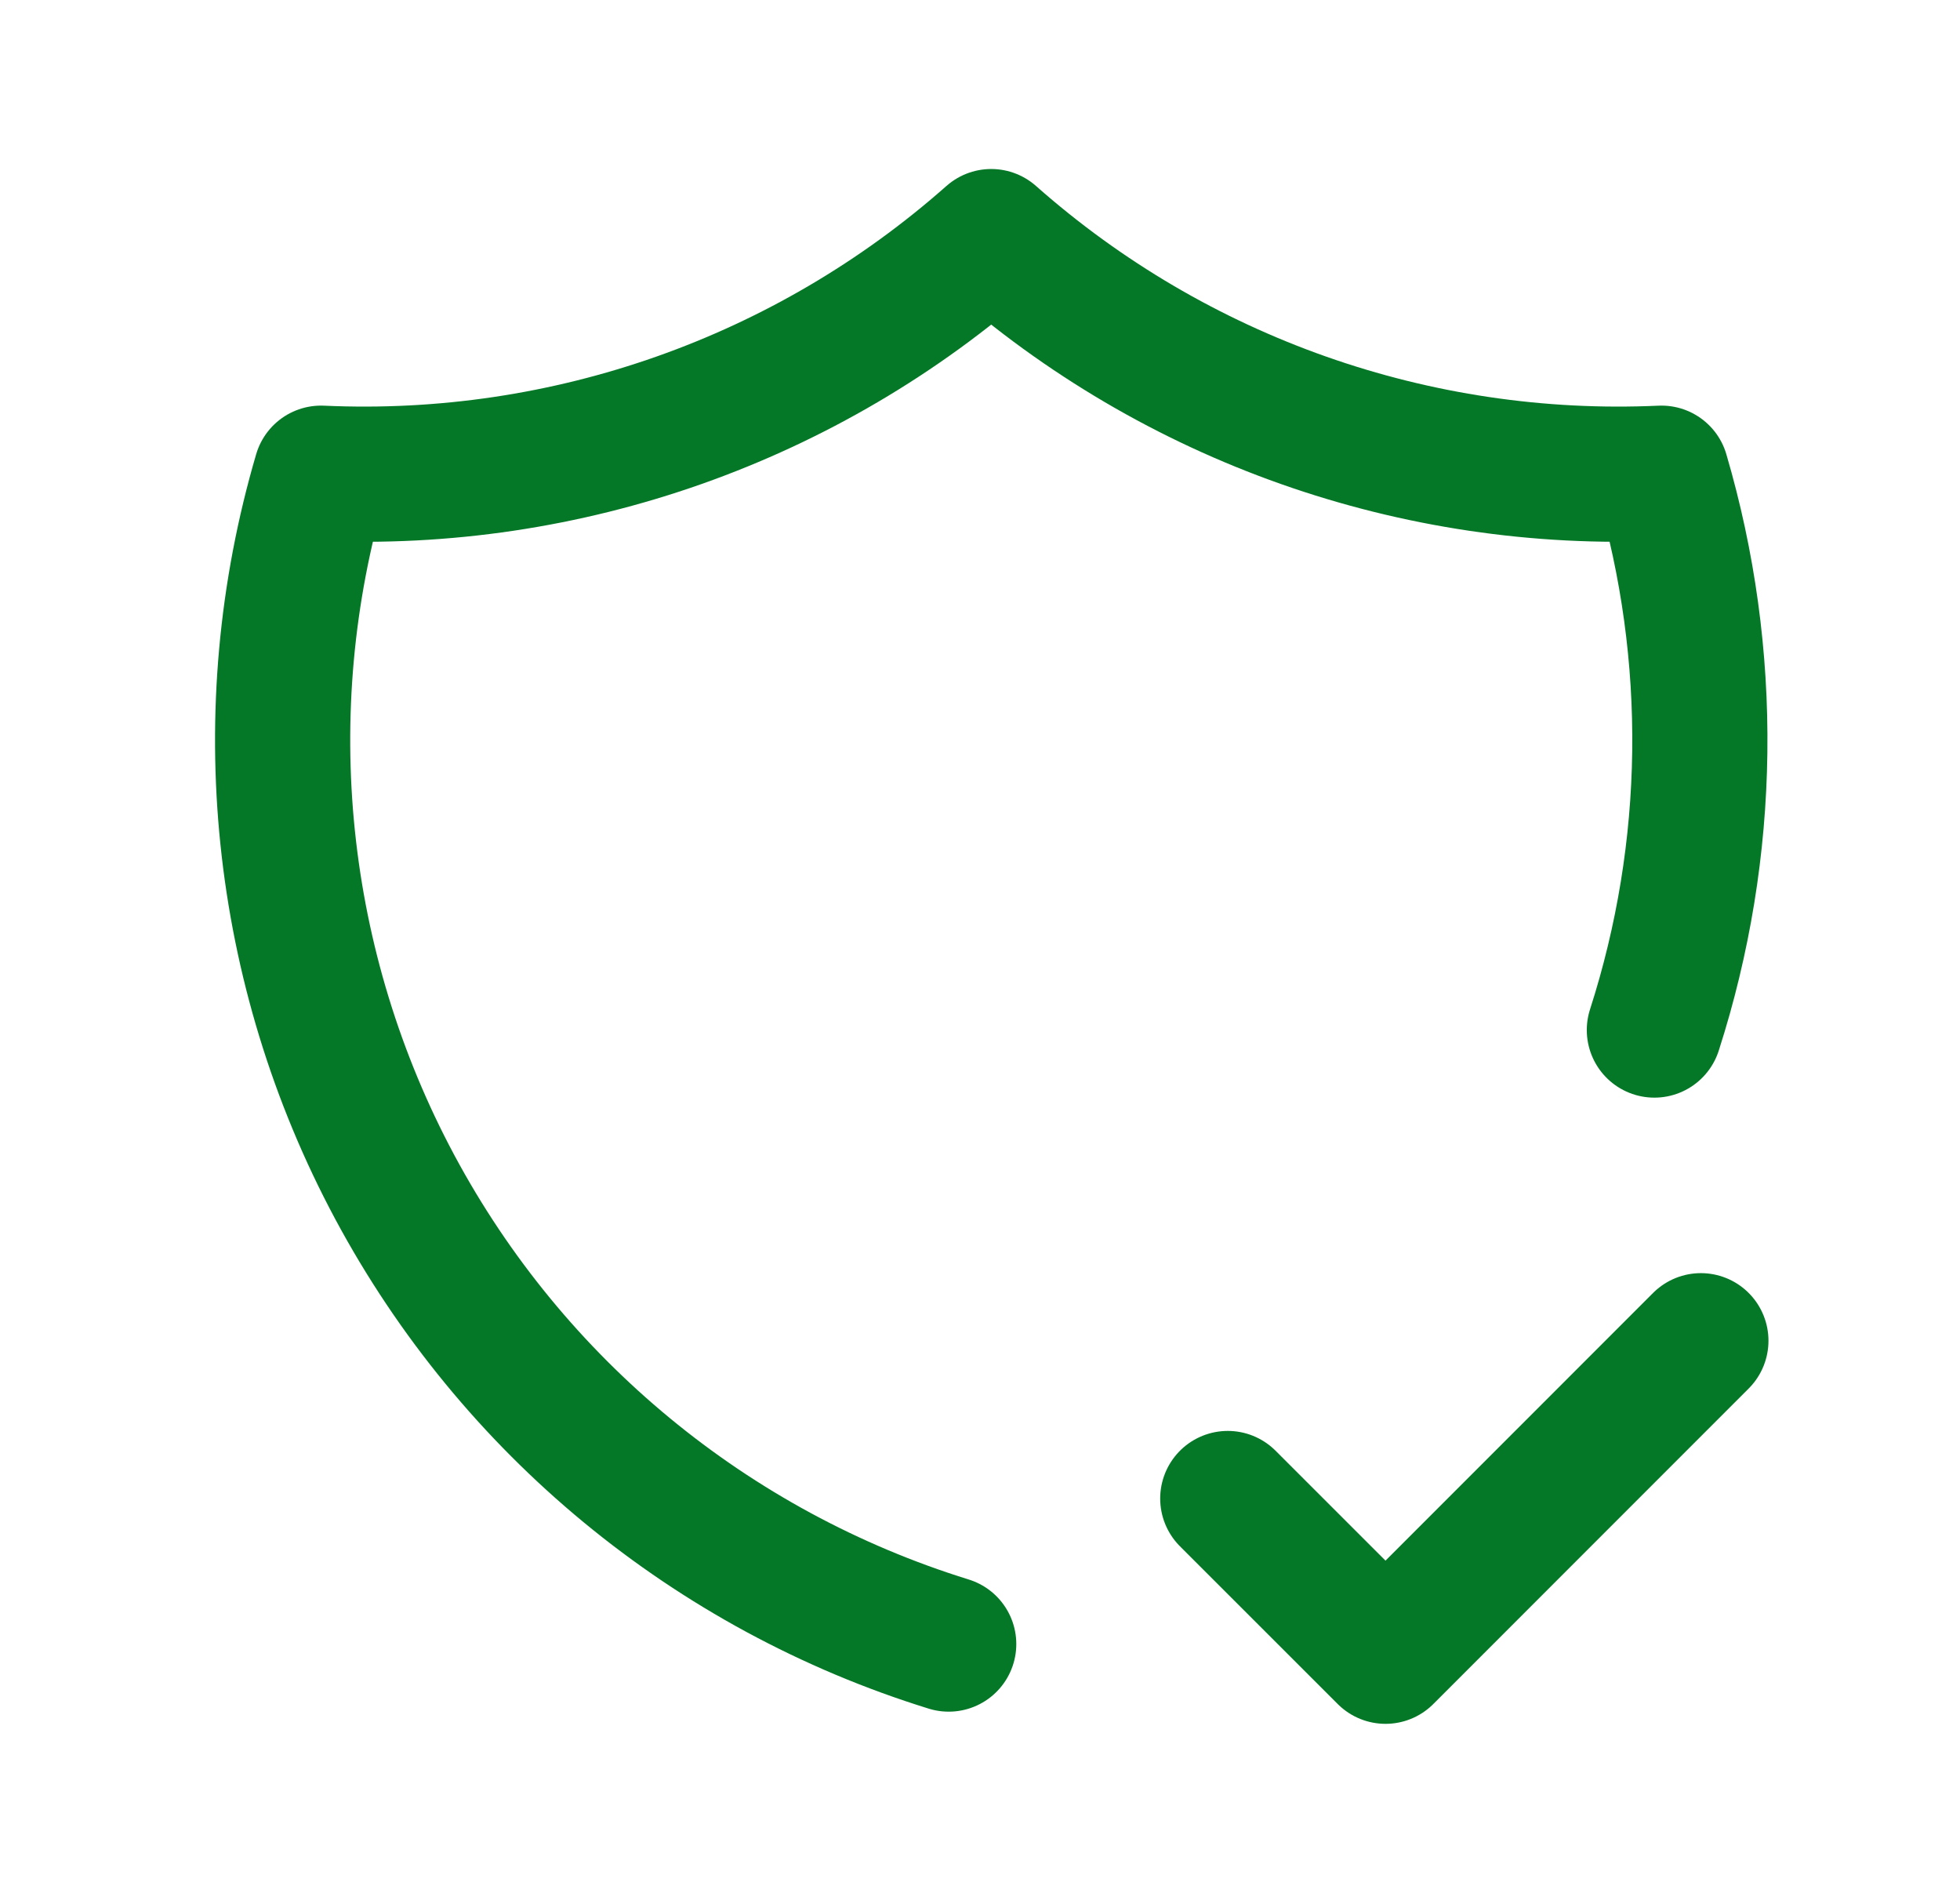 <svg width="29" height="28" viewBox="0 0 29 28" fill="none" xmlns="http://www.w3.org/2000/svg">
<path d="M14.037 24.32C10.524 23.232 7.581 20.804 5.843 17.564C4.106 14.323 3.713 10.528 4.75 7C8.385 7.166 11.941 5.911 14.666 3.5C17.392 5.911 20.948 7.166 24.583 7C25.375 9.694 25.338 12.564 24.478 15.237M18.166 22.167L20.5 24.5L25.166 19.833" stroke="#047827" stroke-width="2" stroke-linecap="round" stroke-linejoin="round"/>
</svg>
